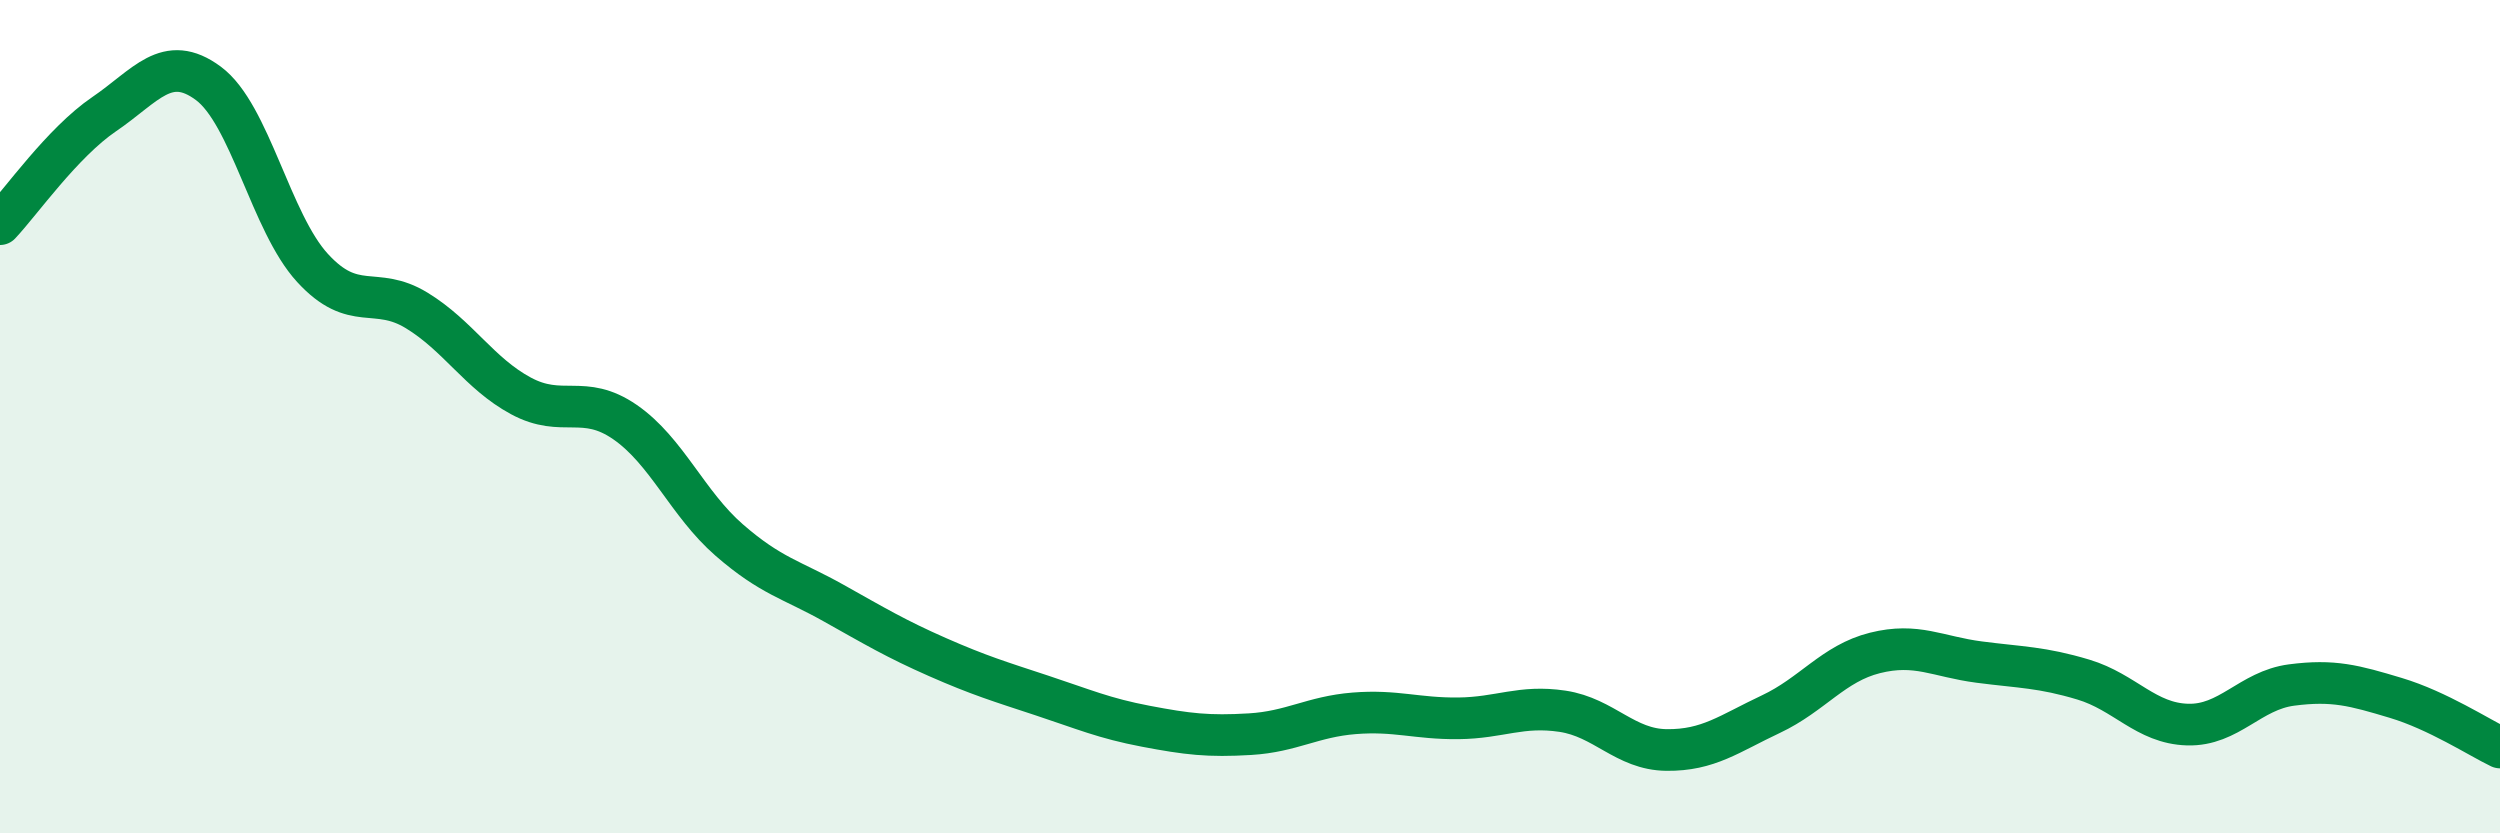 
    <svg width="60" height="20" viewBox="0 0 60 20" xmlns="http://www.w3.org/2000/svg">
      <path
        d="M 0,5.38 C 0.5,4.85 1.5,3.42 2.5,2.74 C 3.5,2.06 4,1.26 5,2 C 6,2.74 6.5,5.34 7.5,6.43 C 8.5,7.52 9,6.84 10,7.45 C 11,8.06 11.5,8.96 12.5,9.5 C 13.5,10.04 14,9.44 15,10.13 C 16,10.82 16.5,12.09 17.5,12.96 C 18.5,13.83 19,13.91 20,14.47 C 21,15.03 21.5,15.33 22.5,15.77 C 23.5,16.21 24,16.36 25,16.69 C 26,17.02 26.5,17.24 27.5,17.43 C 28.5,17.62 29,17.68 30,17.62 C 31,17.56 31.5,17.2 32.5,17.12 C 33.5,17.04 34,17.25 35,17.24 C 36,17.23 36.5,16.92 37.5,17.07 C 38.5,17.22 39,17.99 40,18 C 41,18.01 41.5,17.61 42.5,17.14 C 43.5,16.67 44,15.92 45,15.67 C 46,15.42 46.5,15.76 47.5,15.89 C 48.5,16.02 49,16.01 50,16.31 C 51,16.61 51.5,17.36 52.5,17.39 C 53.5,17.42 54,16.57 55,16.44 C 56,16.31 56.5,16.45 57.5,16.75 C 58.5,17.05 59.5,17.7 60,17.94L60 20L0 20Z"
        fill="#008740"
        opacity="0.1"
        stroke-linecap="round"
        stroke-linejoin="round"
      />
      <path
        d="M 0,5.38 C 0.5,4.85 1.5,3.42 2.5,2.74 C 3.5,2.06 4,1.26 5,2 C 6,2.74 6.5,5.34 7.5,6.43 C 8.5,7.52 9,6.84 10,7.45 C 11,8.06 11.5,8.96 12.5,9.5 C 13.5,10.04 14,9.44 15,10.13 C 16,10.82 16.5,12.09 17.5,12.96 C 18.5,13.83 19,13.91 20,14.47 C 21,15.03 21.5,15.33 22.5,15.77 C 23.5,16.21 24,16.36 25,16.69 C 26,17.02 26.5,17.24 27.5,17.43 C 28.5,17.62 29,17.68 30,17.62 C 31,17.56 31.5,17.2 32.5,17.12 C 33.5,17.04 34,17.25 35,17.24 C 36,17.23 36.5,16.92 37.5,17.07 C 38.5,17.22 39,17.99 40,18 C 41,18.01 41.5,17.61 42.5,17.14 C 43.5,16.67 44,15.92 45,15.67 C 46,15.42 46.5,15.76 47.5,15.89 C 48.5,16.02 49,16.01 50,16.31 C 51,16.61 51.5,17.36 52.5,17.39 C 53.5,17.42 54,16.57 55,16.44 C 56,16.31 56.5,16.45 57.5,16.75 C 58.5,17.05 59.5,17.7 60,17.94"
        stroke="#008740"
        stroke-width="1"
        fill="none"
        stroke-linecap="round"
        stroke-linejoin="round"
      />
    </svg>
  